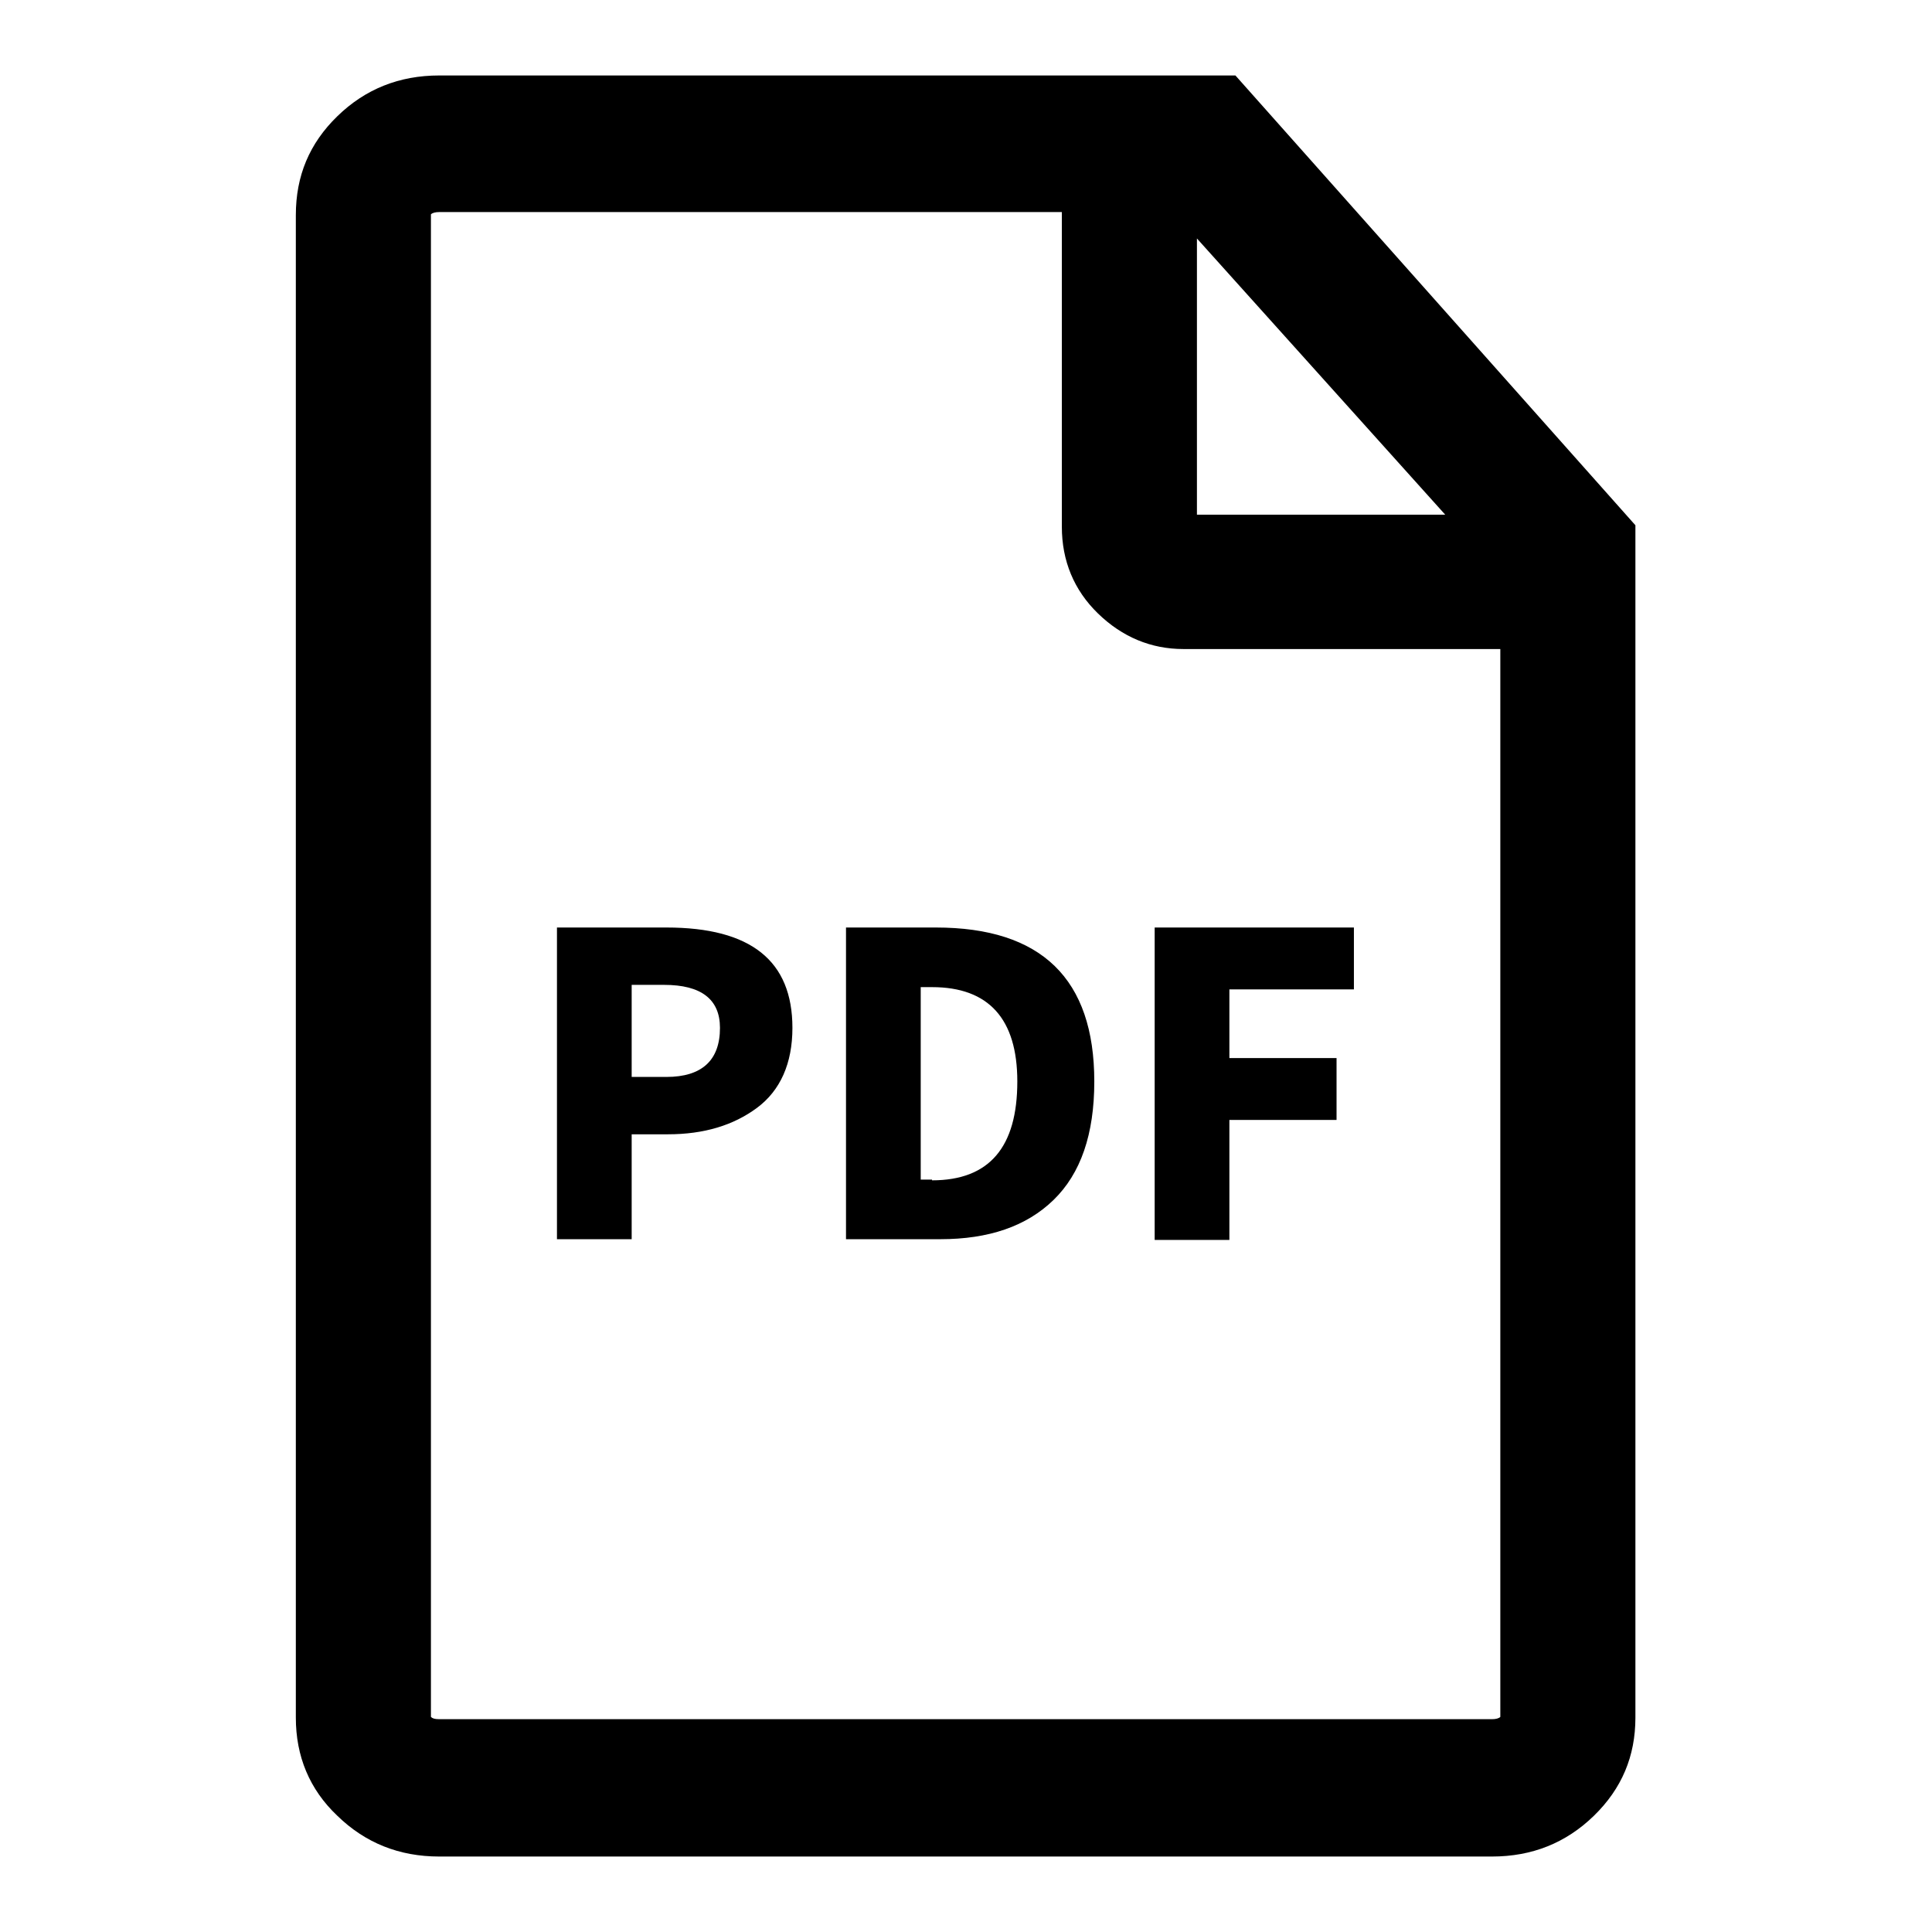 <?xml version="1.0" encoding="utf-8"?>
<!-- Svg Vector Icons : http://www.onlinewebfonts.com/icon -->
<!DOCTYPE svg PUBLIC "-//W3C//DTD SVG 1.1//EN" "http://www.w3.org/Graphics/SVG/1.1/DTD/svg11.dtd">
<svg version="1.1" xmlns="http://www.w3.org/2000/svg" xmlns:xlink="http://www.w3.org/1999/xlink" x="0px" y="0px" viewBox="0 0 256 256" enable-background="new 0 0 256 256" xml:space="preserve">
<g> <path fill="#000000" d="M163.7,10H58.2c-5.3,0-9.8,1.8-13.5,5.4s-5.5,7.9-5.5,13.1v199.1c0,5.1,1.8,9.5,5.5,13 c3.7,3.6,8.2,5.4,13.5,5.4h139.5c5.3,0,9.8-1.8,13.5-5.4c3.7-3.6,5.5-7.9,5.5-13v-158L163.7,10z M57.1,28.4 c0.2-0.2,0.6-0.3,1.1-0.3h82.5v41.7c0,4.5,1.6,8.4,4.8,11.5s7,4.7,11.3,4.7h42v141.5c-0.2,0.2-0.6,0.3-1.1,0.3H58.2 c-0.6,0-0.9-0.1-1.1-0.3V28.4L57.1,28.4z M158.6,68.1V31.6l32.9,36.6H158.6z M73.8,122.9h14.5c11.2,0,16.7,4.4,16.7,13.3 c0,4.7-1.6,8.3-4.7,10.6s-7,3.5-11.8,3.5h-4.8v13.9h-9.9V122.9L73.8,122.9z M88.3,142.7c4.7,0,7.1-2.2,7.1-6.5 c0-3.8-2.5-5.7-7.4-5.7h-4.3v12.2H88.3L88.3,142.7z M112.1,122.9H124c14,0,21,6.8,21,20.4c0,7-1.8,12.2-5.4,15.7 c-3.6,3.5-8.6,5.2-15,5.2h-12.5L112.1,122.9L112.1,122.9z M123.5,156.4c7.6,0,11.3-4.4,11.3-13.1c0-8.3-3.8-12.5-11.3-12.5H122 v25.5H123.5z M153,122.9h26.4v8.2h-16.5v9.1h14.2v8.2h-14.2v15.9h-9.9L153,122.9L153,122.9z"/></g>
</svg>